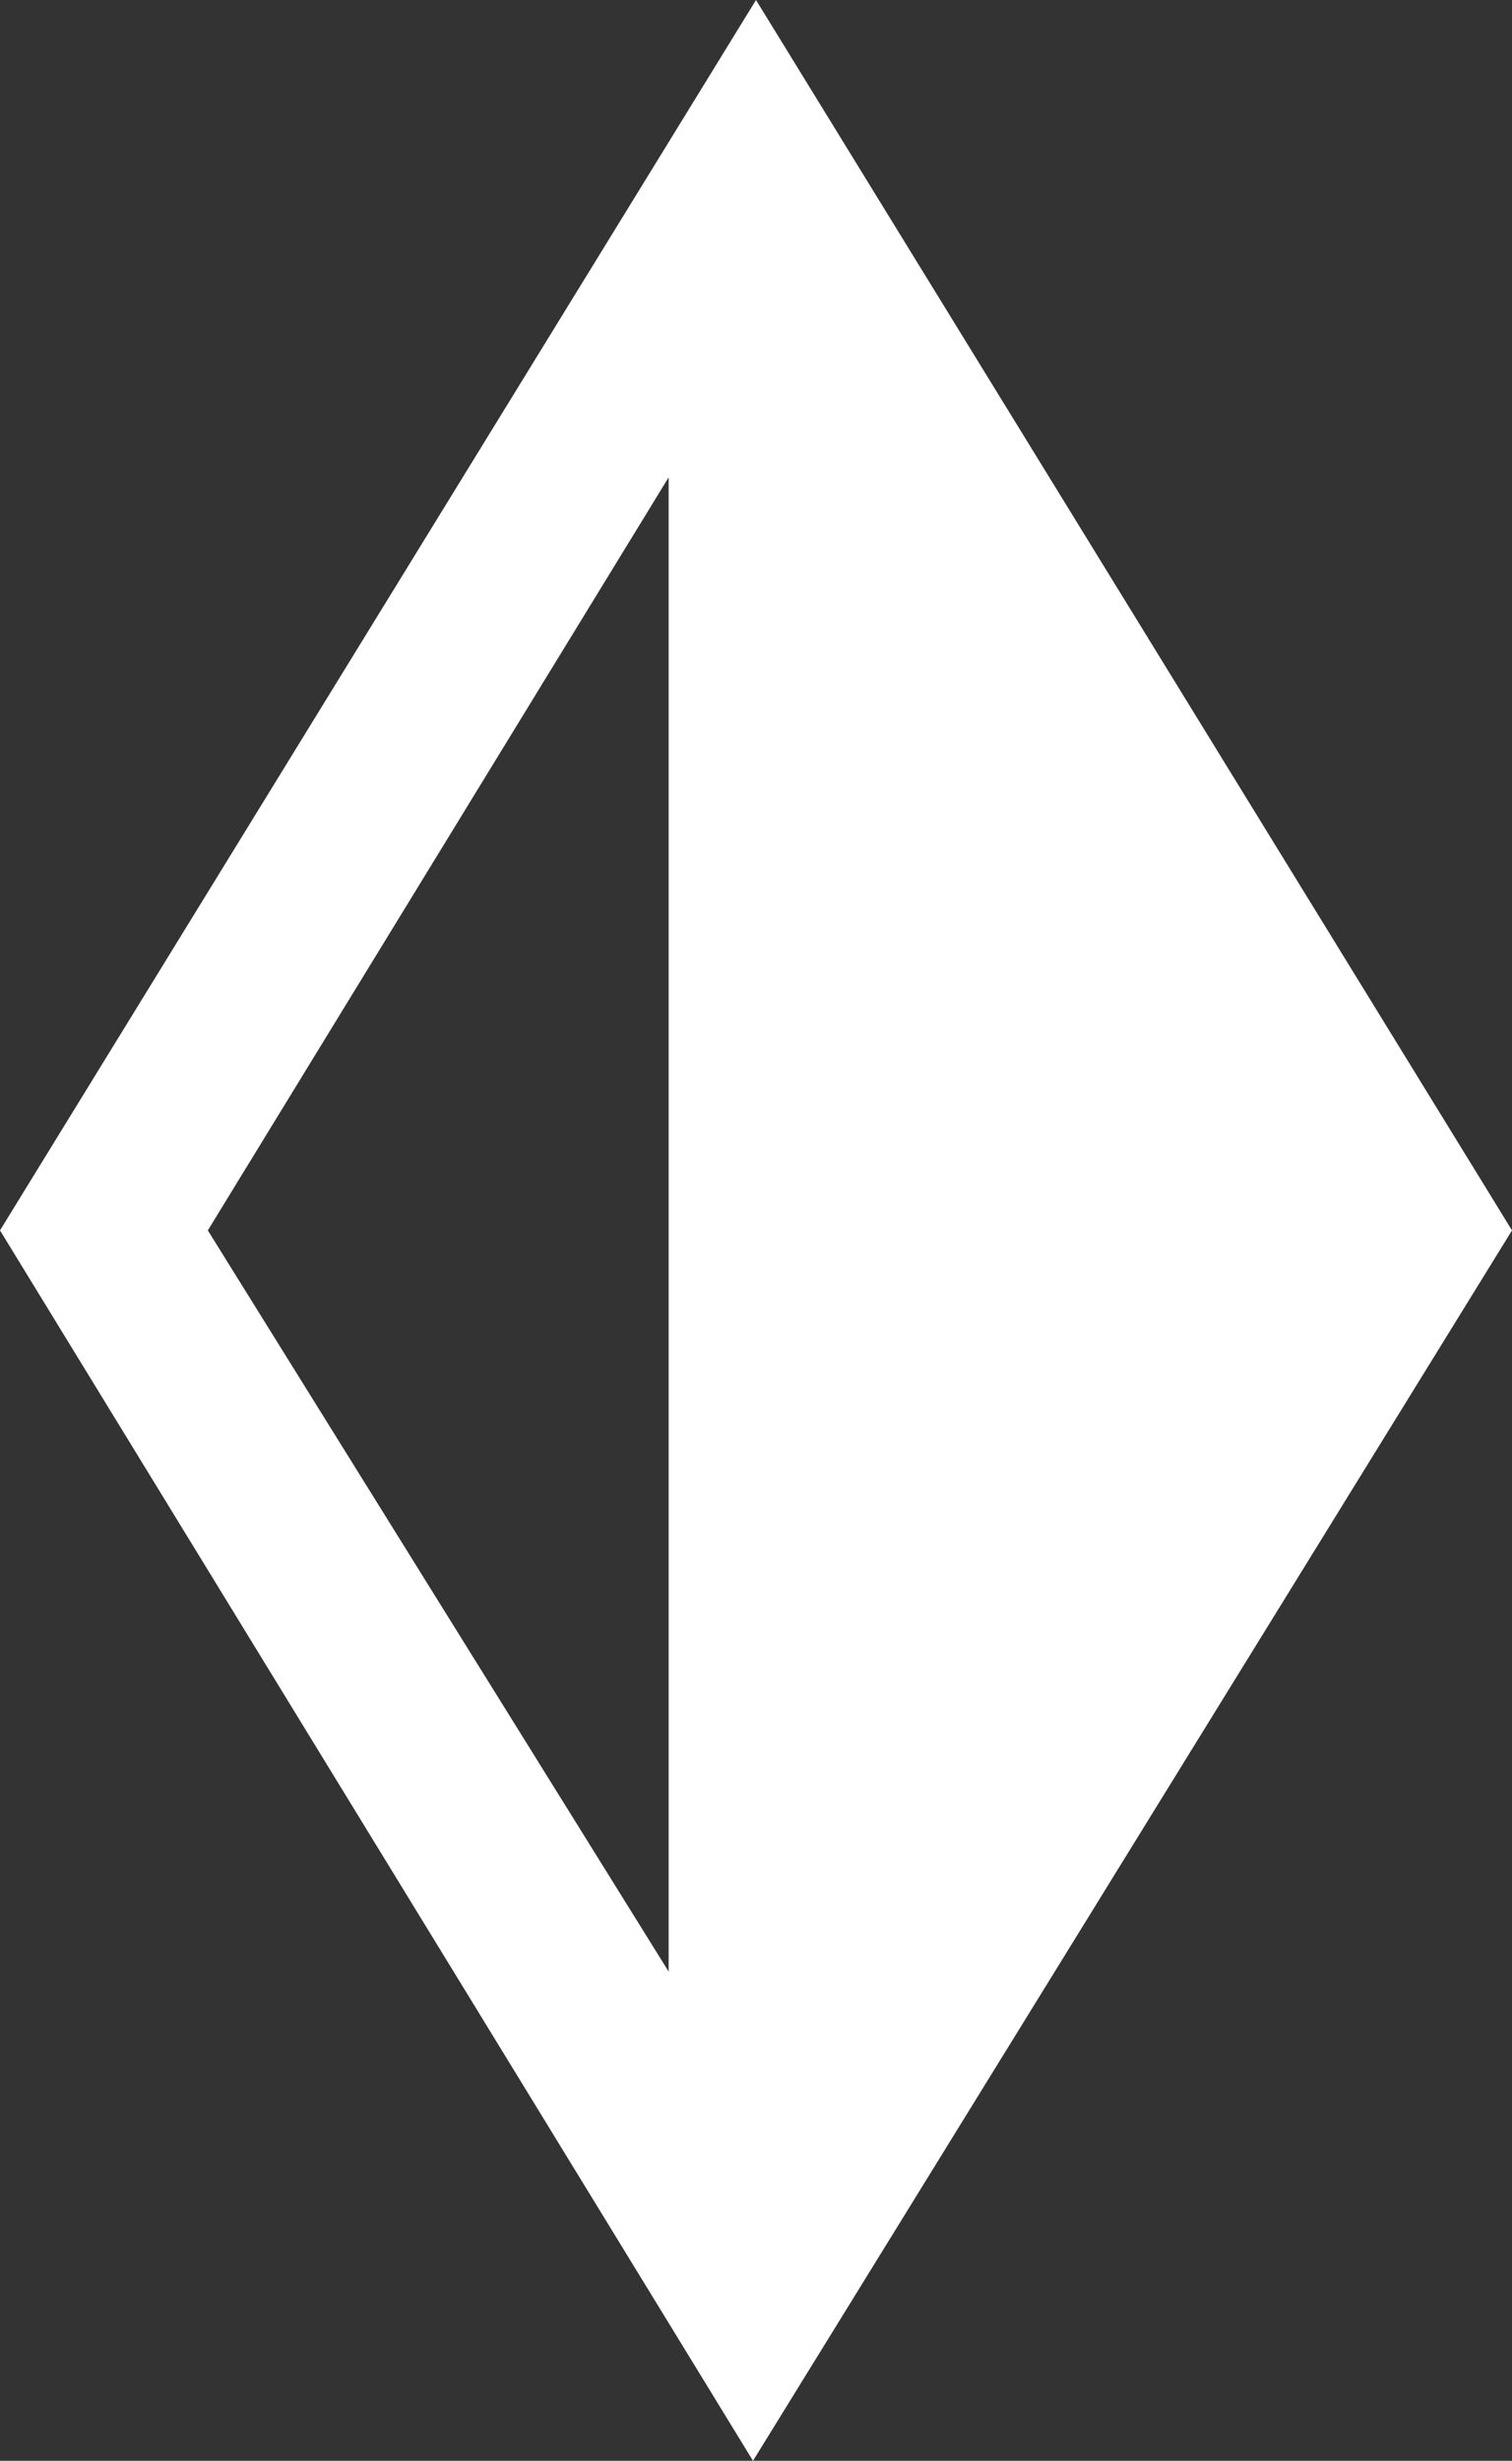 <?xml version="1.0" encoding="UTF-8"?> <svg xmlns="http://www.w3.org/2000/svg" width="75" height="122" viewBox="0 0 75 122" fill="none"><rect x="0" y="0" width="75" height="122" fill="#333333" stroke="none"/> <path d="M75 61L37.5 0L-1.82865e-09 61L37.351 122L75 61ZM33.167 97.747L10.309 61L33.167 23.665L33.167 97.747Z" fill="white"></path> </svg> 